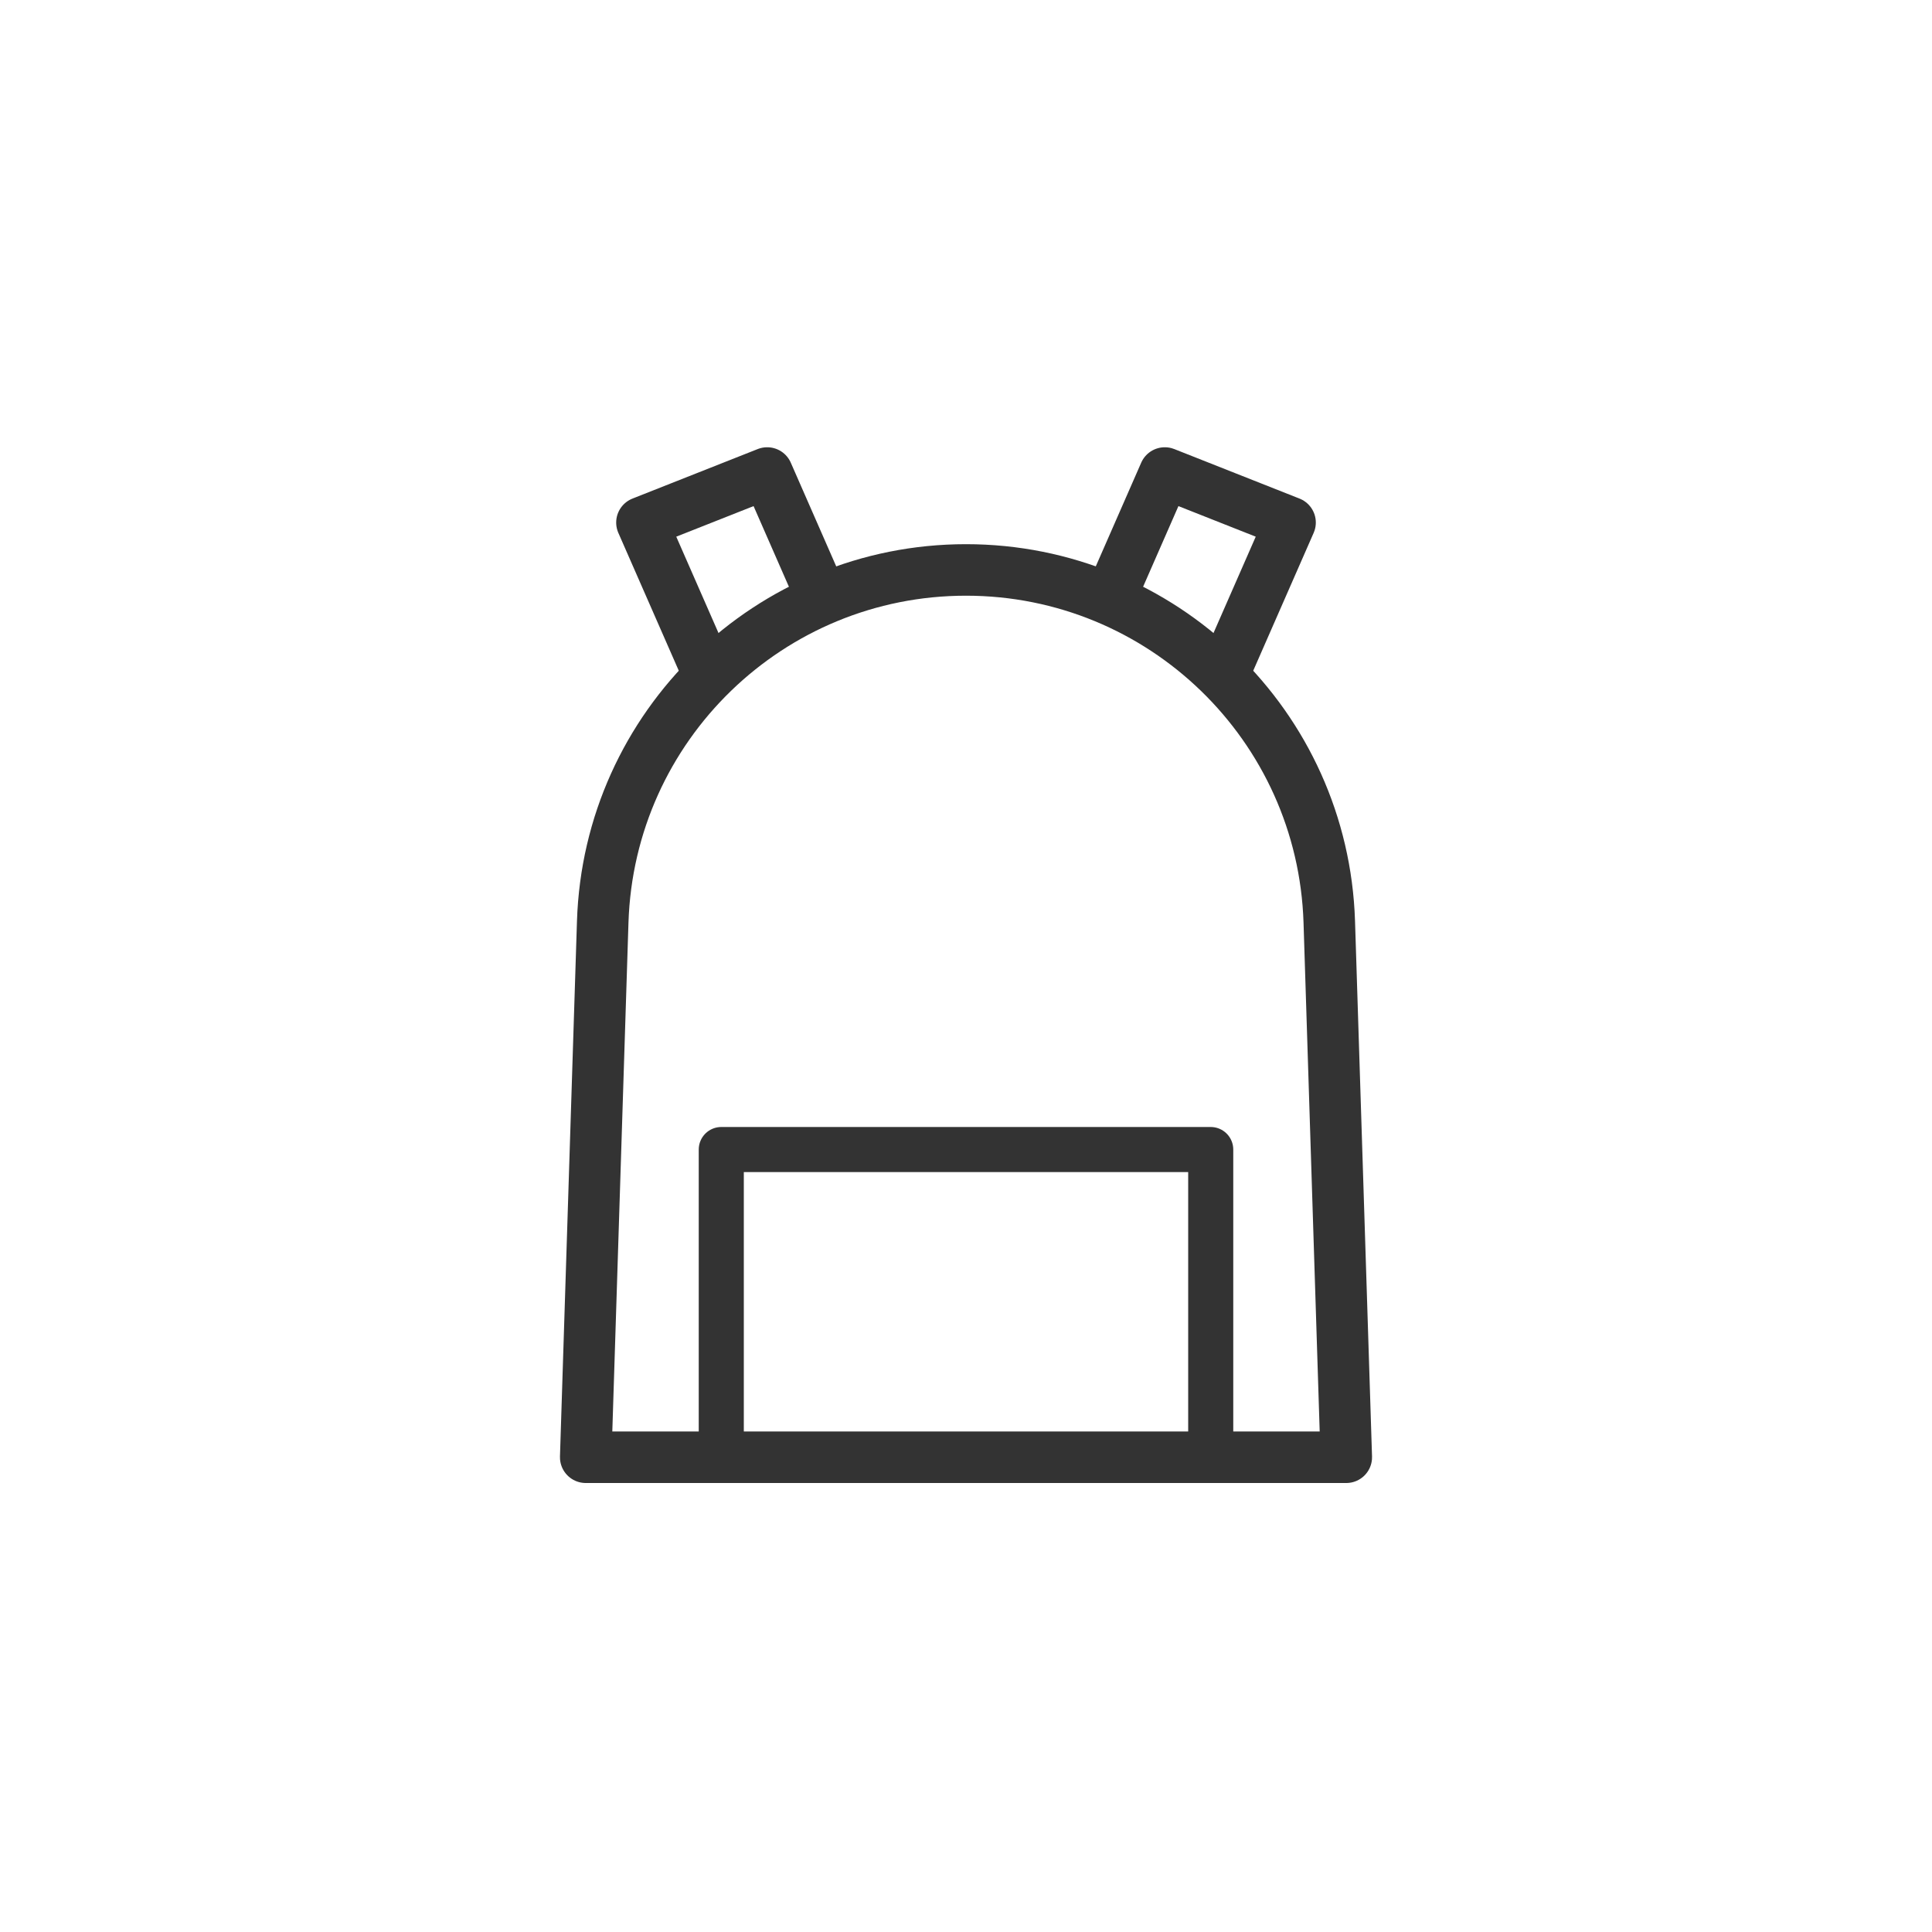 <?xml version="1.0" encoding="utf-8"?>
<!-- Generator: Adobe Illustrator 28.0.0, SVG Export Plug-In . SVG Version: 6.00 Build 0)  -->
<svg version="1.1" id="レイヤー_1" xmlns="http://www.w3.org/2000/svg" xmlns:xlink="http://www.w3.org/1999/xlink" x="0px"
	 y="0px" width="300px" height="300px" viewBox="0 0 300 300" style="enable-background:new 0 0 300 300;" xml:space="preserve">
<style type="text/css">
	.st0{fill:none;stroke:#333333;stroke-width:8;stroke-linecap:round;stroke-linejoin:round;stroke-miterlimit:10;}
	.st1{fill:none;stroke:#333333;stroke-width:7;stroke-linejoin:round;stroke-miterlimit:10;}
	.st2{fill:none;stroke:#333333;stroke-width:8;stroke-linejoin:round;stroke-miterlimit:10;}
</style>
<g>
	<path class="st0" d="M209.05,226.28H90.95l2.64-83.13C94.56,112.69,119.53,88.5,150,88.5h0c30.47,0,55.44,24.19,56.41,54.65
		L209.05,226.28z"/>
	<polyline class="st1" points="112,226.55 112,178.5 188,178.5 188,226.55 	"/>
	<g>
		<polyline class="st2" points="172.44,92.69 180.87,73.45 200.32,81.14 190.6,103.31 		"/>
		<polyline class="st0" points="127.28,92.05 119.13,73.45 99.68,81.14 109.4,103.31 		"/>
	</g>
</g>
</svg>
